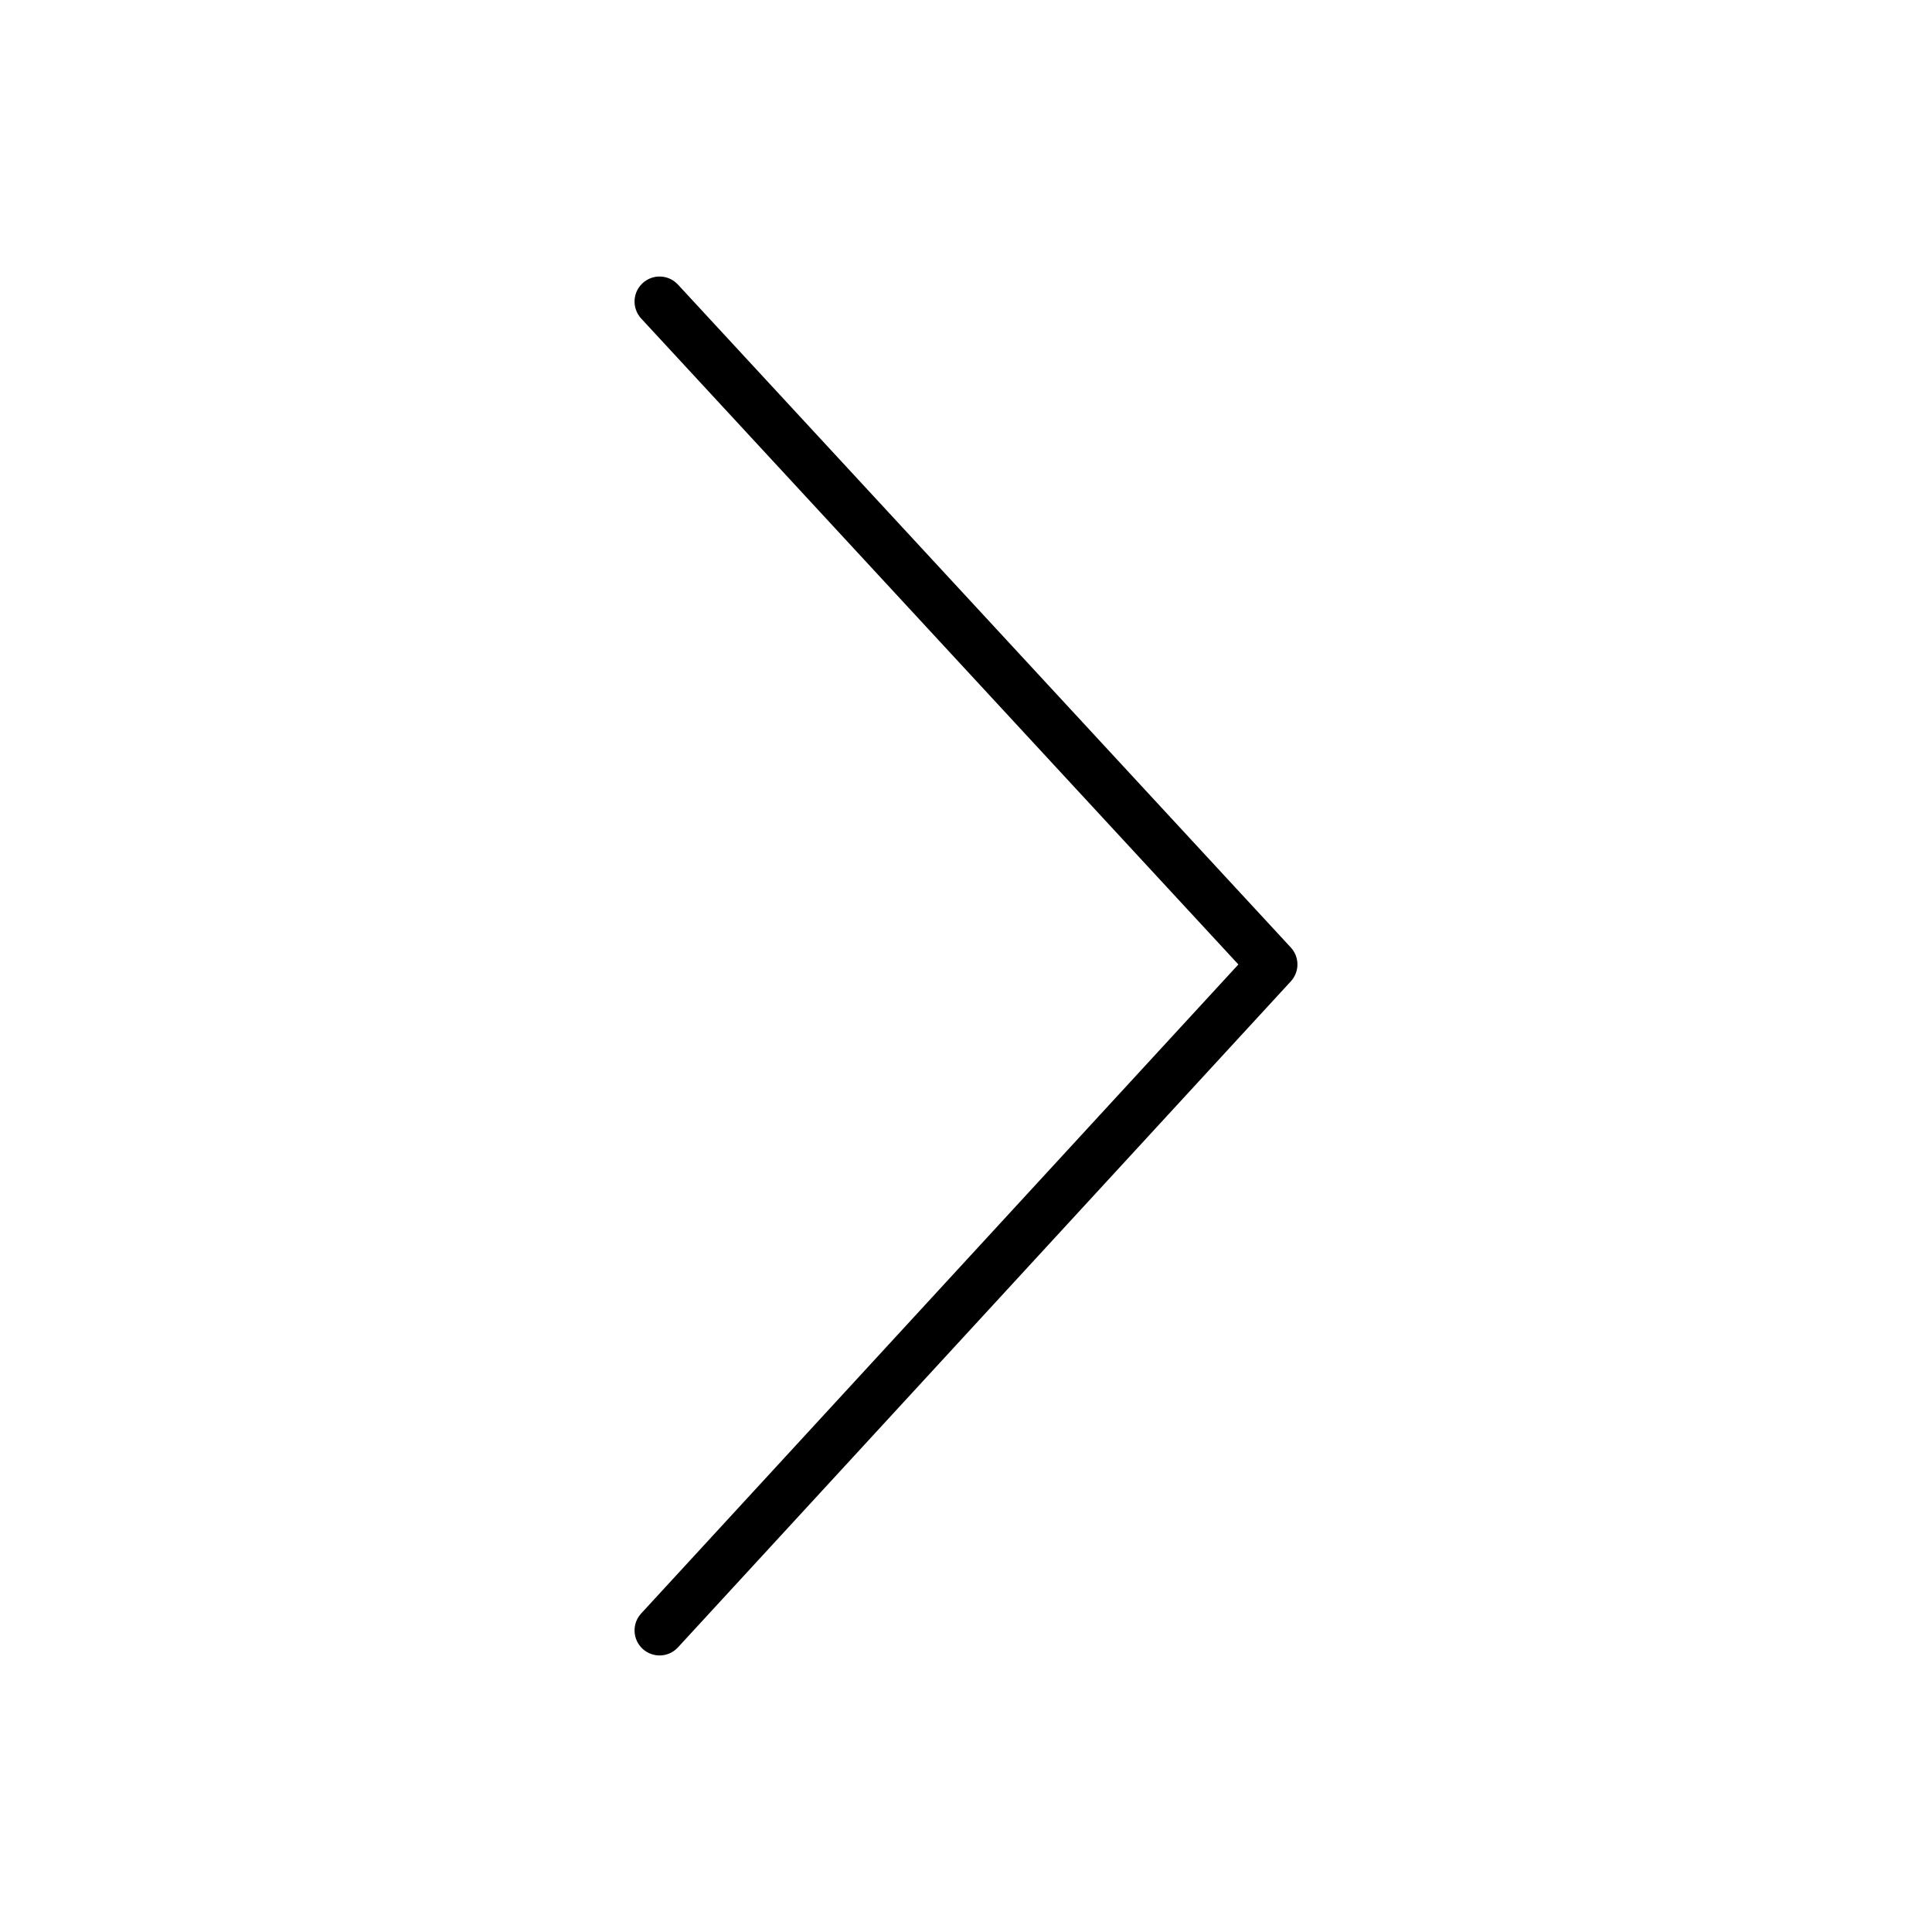 <?xml version="1.0" encoding="UTF-8"?>
<!-- Uploaded to: ICON Repo, www.svgrepo.com, Generator: ICON Repo Mixer Tools -->
<svg fill="#000000" width="800px" height="800px" version="1.1" viewBox="144 144 512 512" xmlns="http://www.w3.org/2000/svg">
 <path d="m318.79 582.71c-1.605 0-3.207-0.578-4.488-1.75-2.691-2.481-2.871-6.676-0.391-9.367l158.27-172-158.26-171.18c-2.484-2.684-2.32-6.883 0.371-9.367 2.684-2.484 6.875-2.328 9.367 0.371l162.41 175.67c2.348 2.531 2.348 6.449 0.012 8.98l-162.41 176.5c-1.309 1.426-3.094 2.148-4.883 2.148z"/>
</svg>